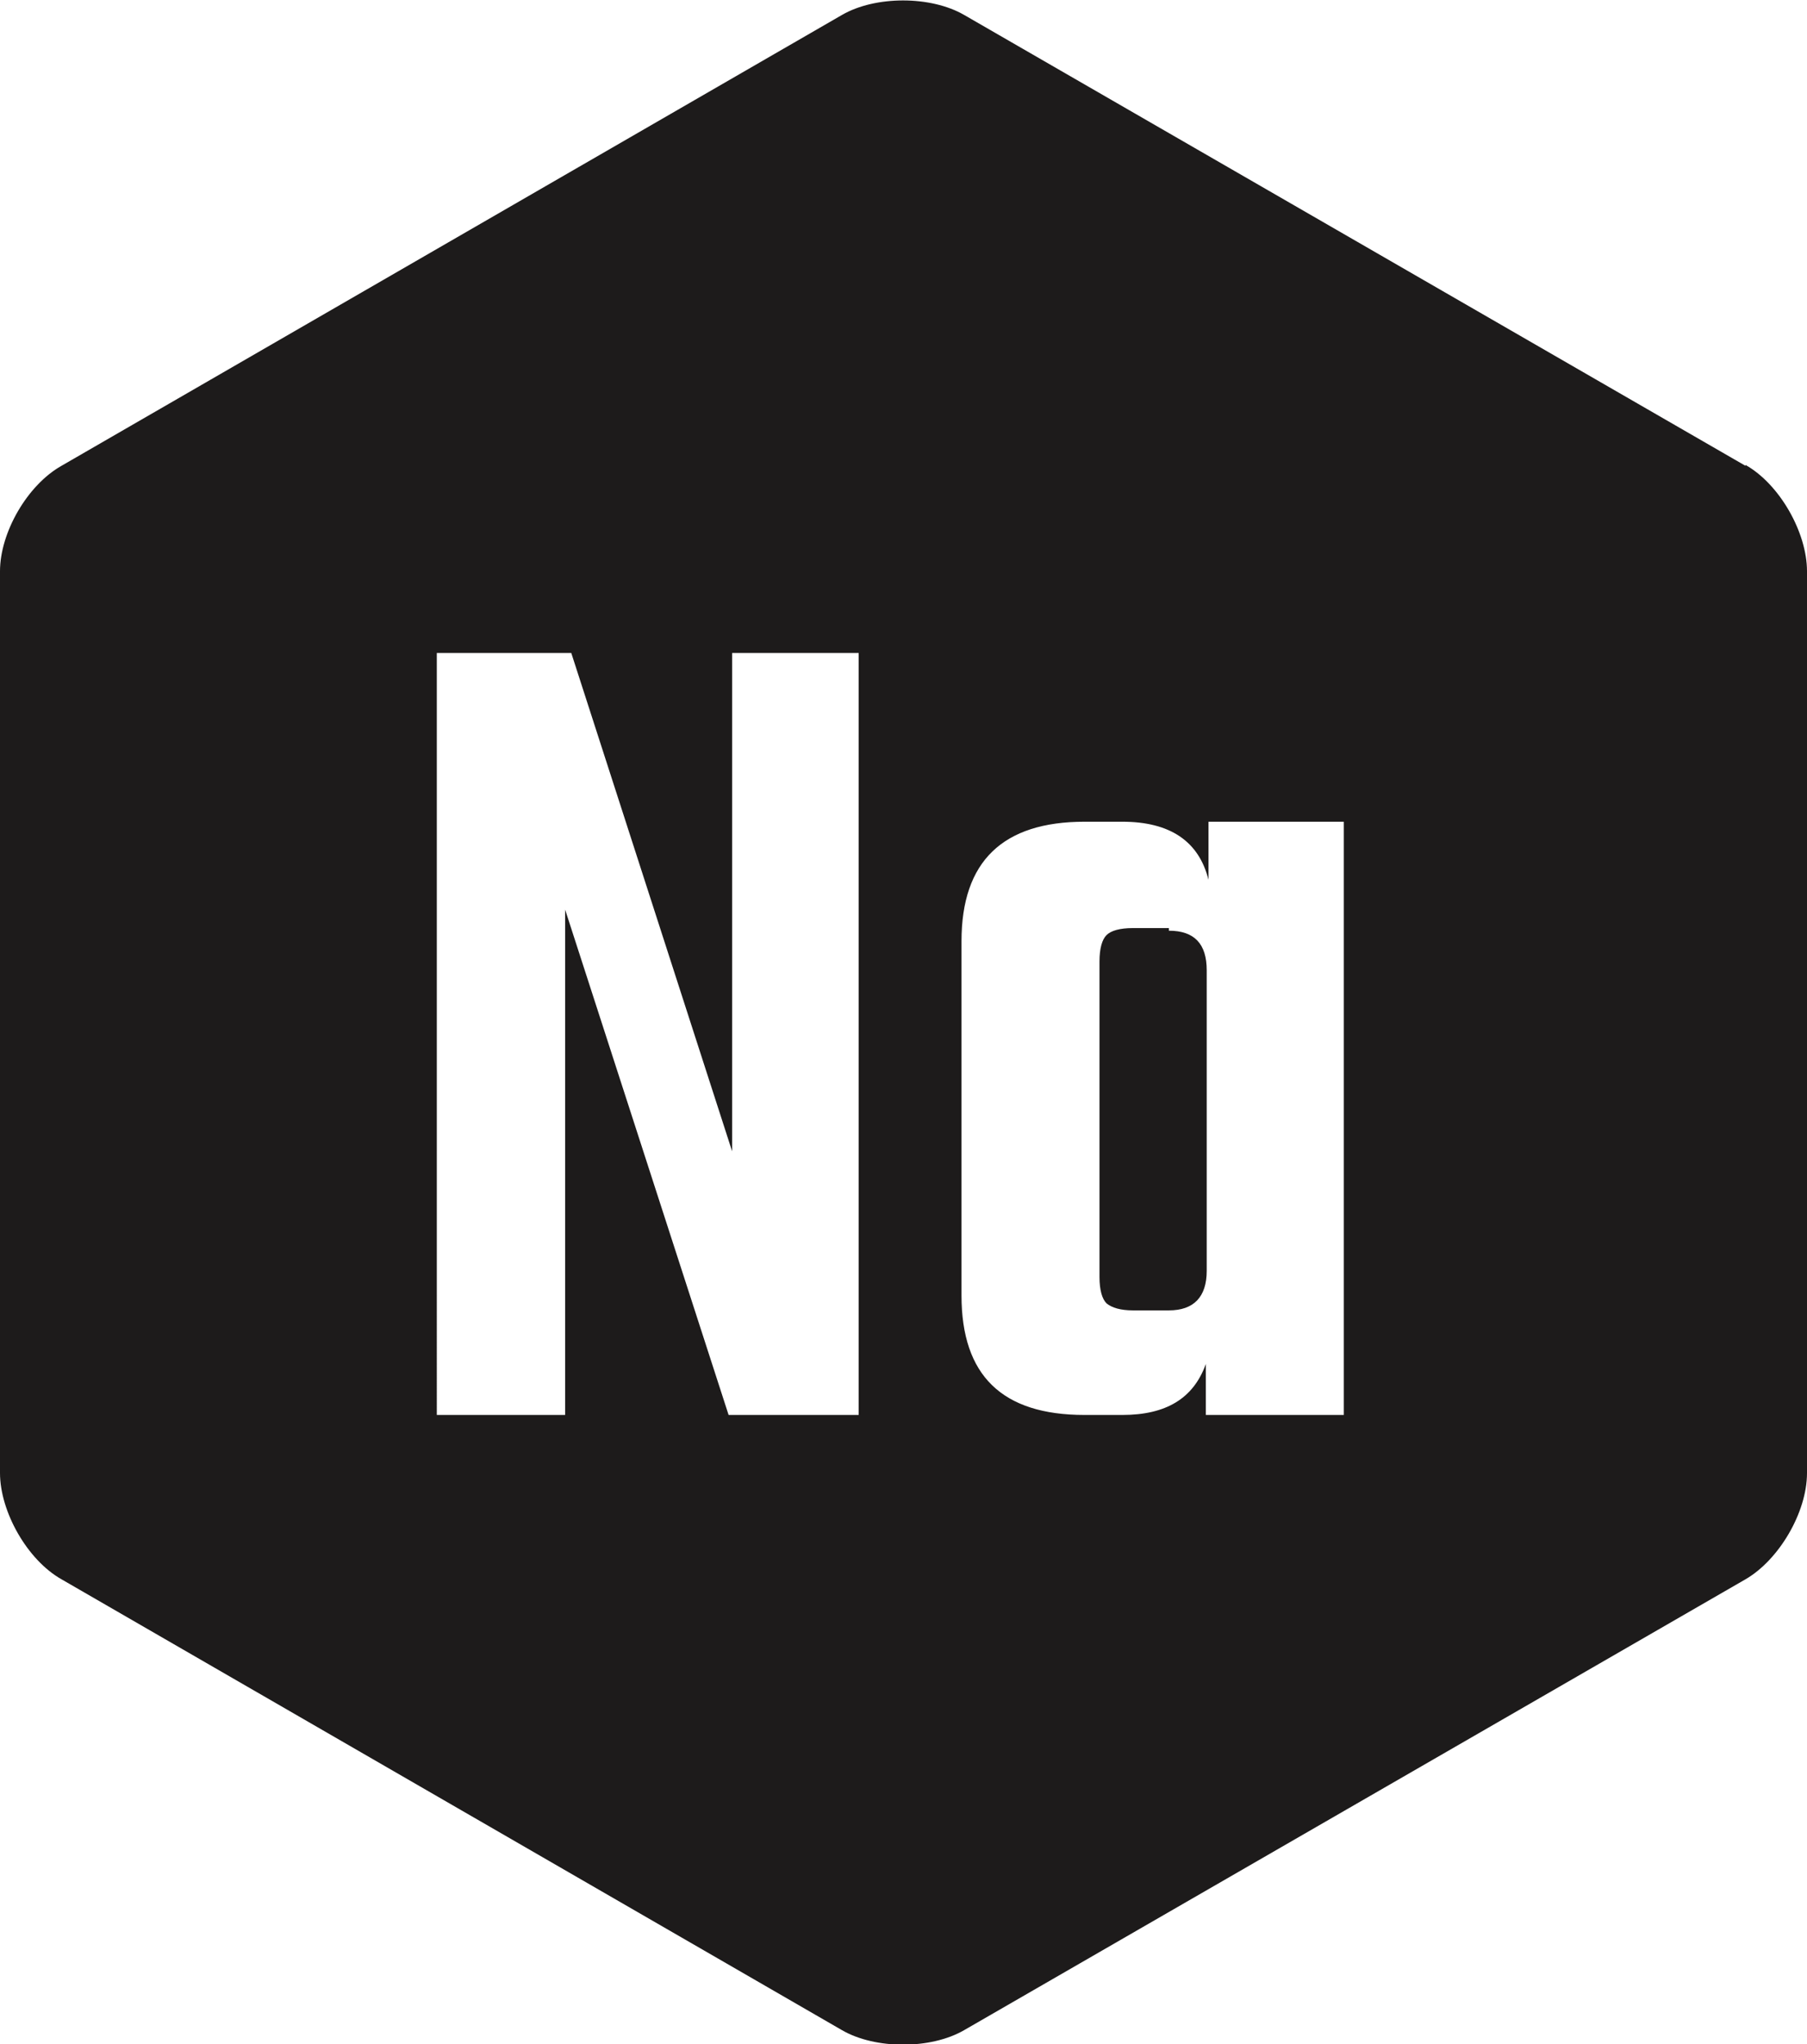 <svg viewBox="0 0 20.56 23.26" xmlns="http://www.w3.org/2000/svg" data-name="Layer 2" id="Layer_2">
  <defs>
    <style>
      .cls-1 {
        fill: #1d1b1b;
      }
    </style>
  </defs>
  <g data-name="Layer 3" id="Layer_3">
    <g>
      <path d="M13.3,10.56h-.41c-.15,0-.25.03-.3.08-.05.05-.08.15-.08.3v3.59c0,.15.03.25.08.3.06.05.16.08.3.08h.41c.28,0,.43-.15.43-.45v-3.42c0-.3-.14-.45-.43-.45Z" class="cls-1"></path>
      <path d="M19.86,5.3L10.97.17c-.38-.22-1.01-.22-1.39,0L.7,5.3C.31,5.52,0,6.06,0,6.5v10.26c0,.44.31.99.7,1.21l8.88,5.13c.38.22,1.01.22,1.39,0l8.89-5.13c.38-.22.7-.76.7-1.21V6.5c0-.44-.31-.99-.7-1.21ZM9.78,16.1h-1.49l-1.86-5.75v5.75h-1.46V7.43h1.53l1.83,5.67v-5.67h1.44v8.68ZM15.29,16.1h-1.57v-.58c-.14.39-.45.58-.95.58h-.43c-.94,0-1.4-.45-1.4-1.36v-4.03c0-.91.47-1.36,1.4-1.36h.43c.54,0,.87.22.98.66v-.66h1.54v6.75Z" class="cls-1"></path>
    </g>
  </g>
</svg>